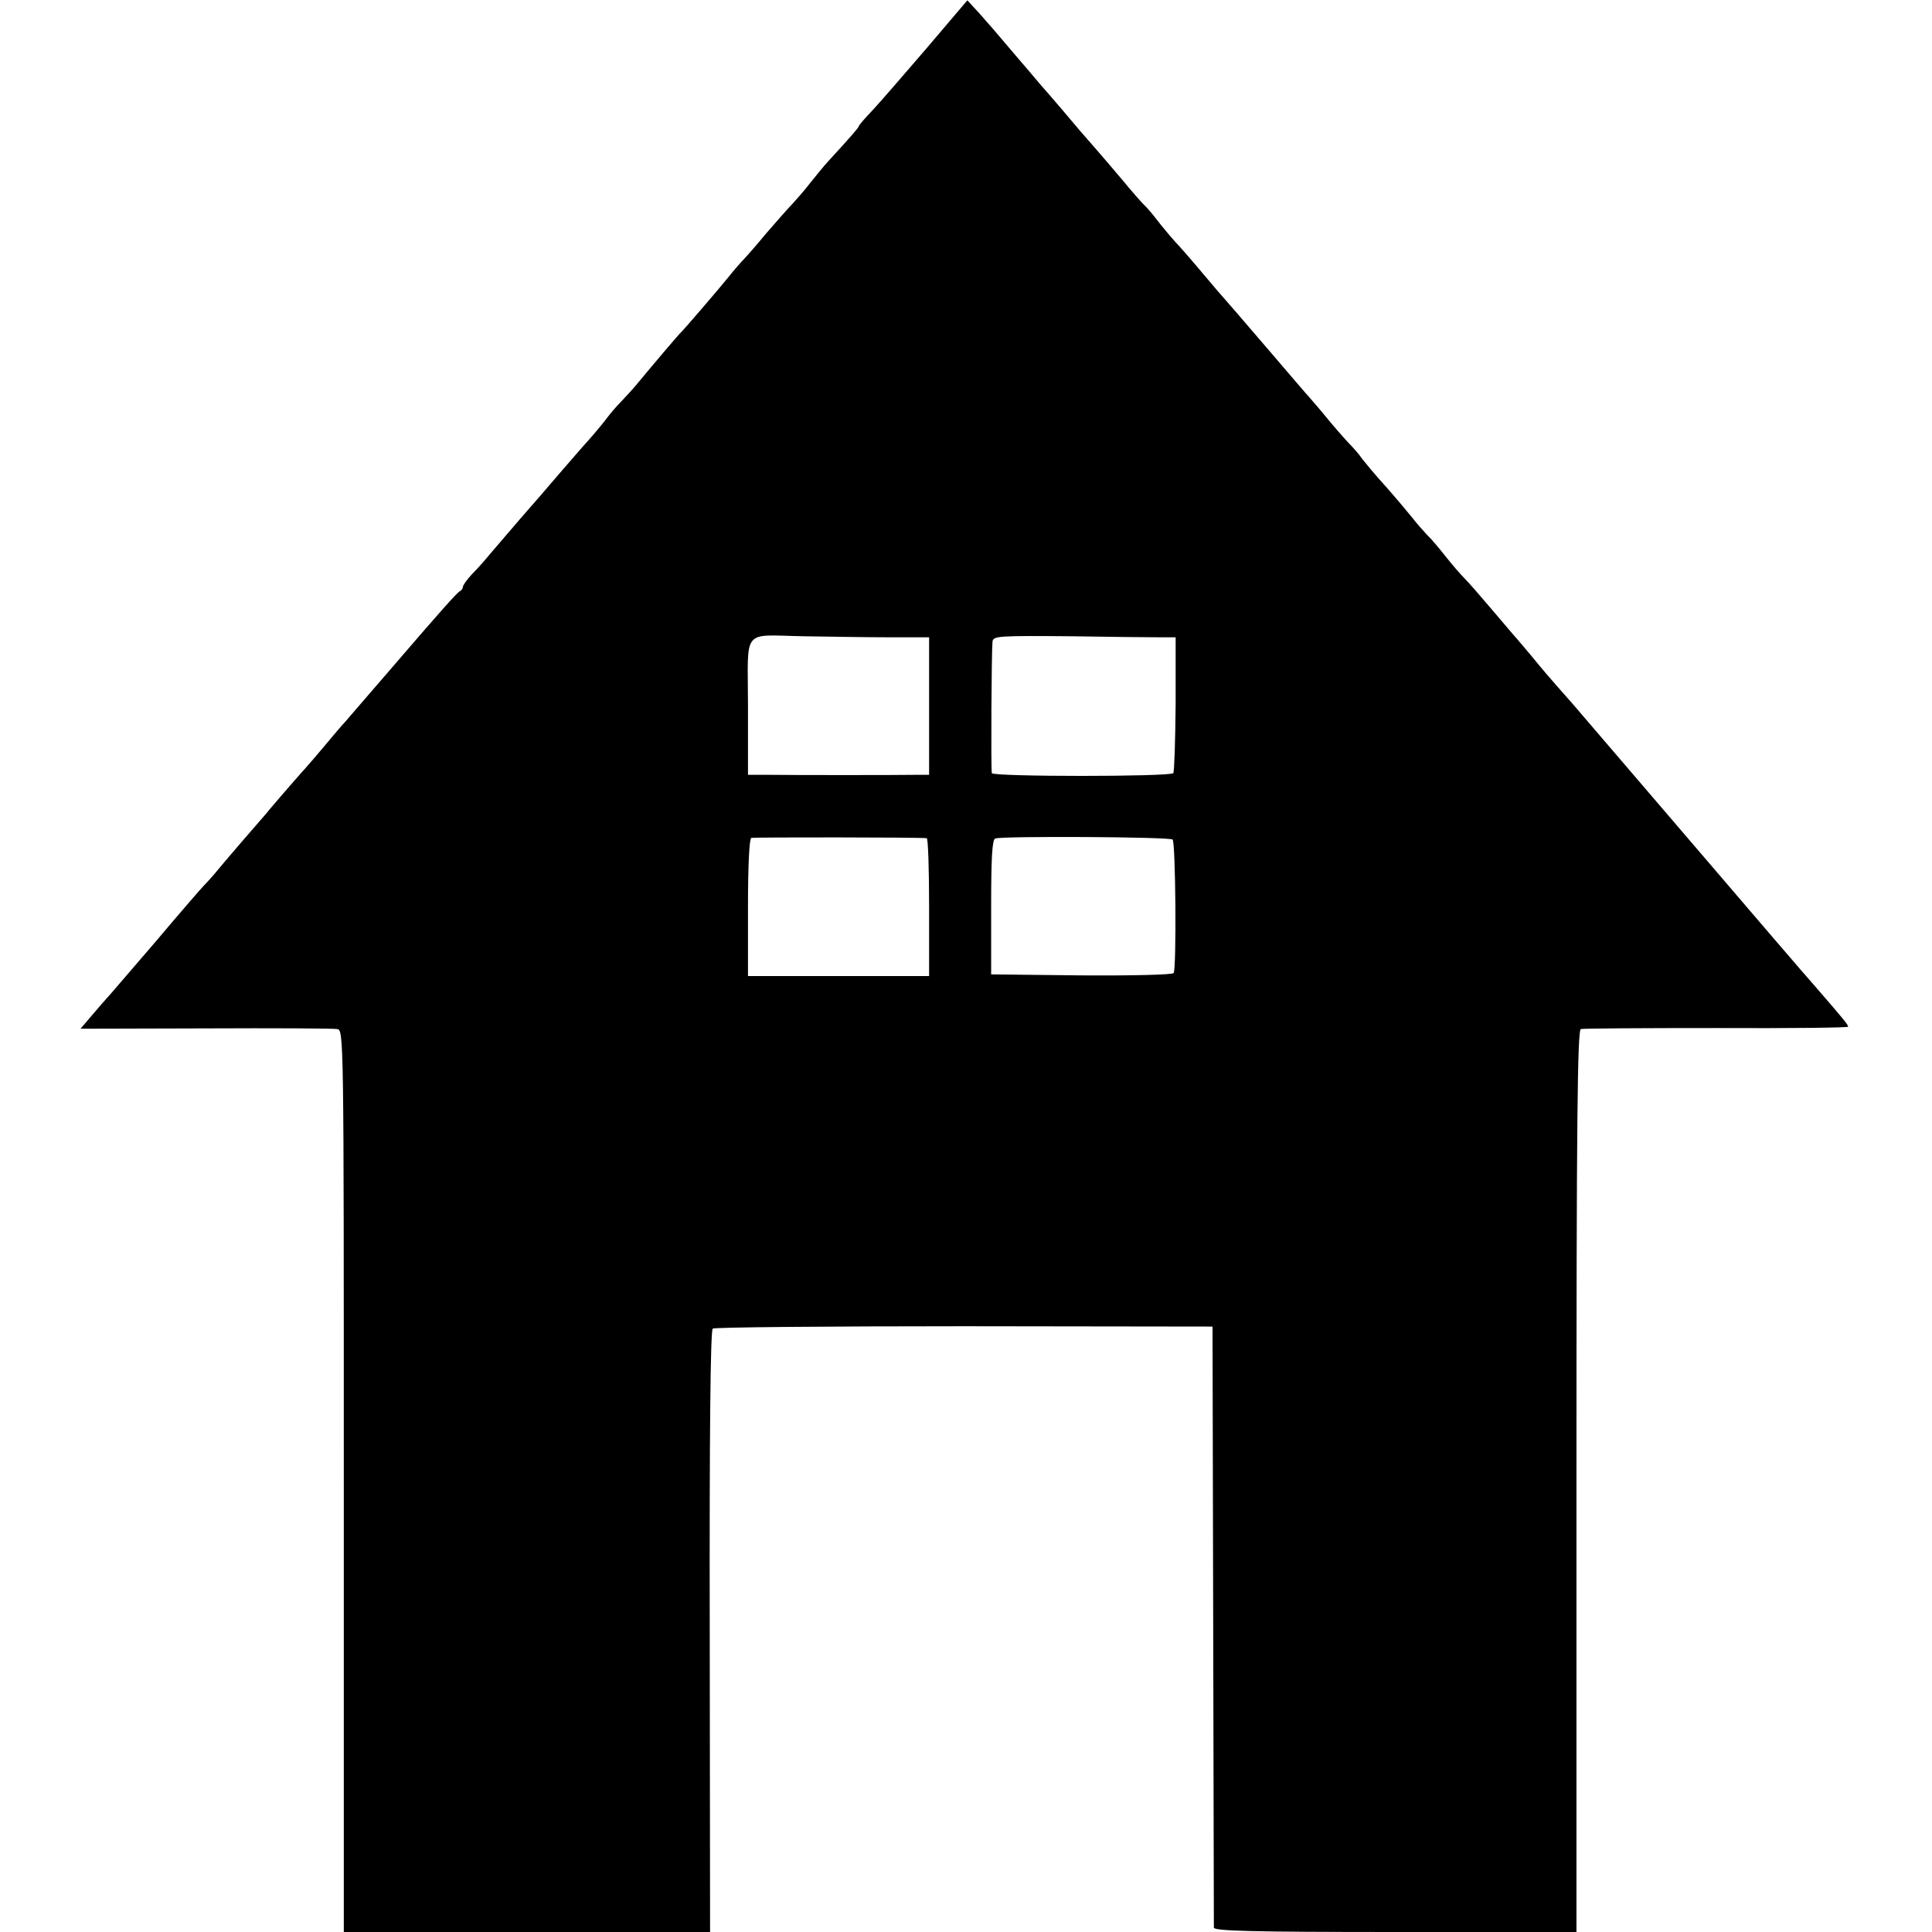 <?xml version="1.0" standalone="no"?>
<!DOCTYPE svg PUBLIC "-//W3C//DTD SVG 20010904//EN"
 "http://www.w3.org/TR/2001/REC-SVG-20010904/DTD/svg10.dtd">
<svg version="1.0" xmlns="http://www.w3.org/2000/svg"
 width="576pt" height="576pt" viewBox="0 0 576 576"
 preserveAspectRatio="xMidYMid meet">
<g transform="translate(0,576) scale(0.1,-0.1)"
fill="#000000" stroke="none">
<path d="M2765 5619 c-66 -77 -139 -161 -162 -186 -24 -25 -43 -47 -43 -50 0
-3 -21 -28 -90 -103 -14 -15 -38 -45 -55 -66 -16 -21 -39 -47 -50 -59 -11 -11
-47 -52 -80 -90 -32 -39 -66 -77 -75 -86 -8 -9 -24 -27 -34 -40 -33 -41 -139
-164 -145 -169 -6 -5 -89 -103 -127 -149 -10 -13 -33 -38 -50 -56 -17 -17 -37
-41 -45 -52 -8 -11 -32 -40 -54 -65 -22 -24 -62 -71 -90 -103 -27 -32 -80 -93
-116 -134 -36 -42 -76 -89 -90 -105 -13 -16 -36 -42 -52 -58 -15 -16 -27 -33
-27 -38 0 -4 -4 -10 -8 -12 -8 -3 -57 -58 -216 -243 -28 -32 -62 -72 -76 -88
-14 -16 -36 -42 -50 -58 -14 -15 -41 -47 -60 -70 -19 -23 -46 -54 -60 -70 -14
-15 -43 -49 -65 -74 -22 -26 -45 -52 -50 -59 -23 -26 -124 -143 -146 -170 -13
-16 -31 -36 -40 -45 -9 -9 -73 -83 -143 -166 -71 -82 -142 -166 -160 -185 -17
-20 -39 -45 -48 -56 l-18 -21 373 1 c204 1 381 0 392 -2 20 -3 20 -10 20
-1348 l0 -1344 546 0 546 0 -1 896 c-1 586 2 898 9 903 6 4 343 7 750 7 l740
-1 2 -890 c1 -490 2 -896 2 -902 1 -10 116 -13 541 -13 l540 0 0 1344 c0 1066
3 1345 13 1348 6 2 189 3 405 3 215 -1 392 1 392 4 0 6 -15 24 -99 121 -27 30
-189 219 -361 420 -172 201 -334 390 -360 420 -84 95 -91 104 -128 149 -21 24
-41 49 -47 55 -5 6 -37 43 -69 81 -33 39 -69 80 -80 91 -12 12 -37 41 -56 65
-19 24 -44 54 -56 65 -11 12 -31 34 -43 50 -13 16 -48 58 -79 93 -32 35 -63
73 -71 83 -7 11 -25 32 -40 47 -14 15 -44 49 -66 76 -22 27 -45 53 -50 59 -6
6 -64 74 -130 151 -66 77 -122 142 -125 145 -3 3 -30 34 -60 70 -30 36 -69 81
-87 100 -17 19 -42 49 -54 65 -13 17 -30 37 -39 45 -8 8 -38 42 -65 75 -28 33
-62 73 -77 90 -14 16 -36 41 -48 55 -19 23 -82 97 -120 140 -8 10 -44 52 -80
94 -36 43 -81 95 -100 116 l-36 39 -119 -140z m-117 -1759 l122 0 0 -205 0
-205 -37 0 c-53 -1 -376 -1 -445 0 l-58 0 0 204 c0 239 -22 212 170 209 69 -1
180 -3 248 -3z m807 0 l50 0 0 -200 c-1 -109 -4 -202 -7 -205 -11 -11 -538
-11 -541 0 -3 9 -1 362 2 392 2 17 16 18 240 16 113 -2 229 -3 256 -3z m-692
-599 c4 -1 7 -93 7 -206 l0 -205 -270 0 -270 0 0 204 c0 127 4 206 10 208 8 2
499 2 523 -1z m733 -4 c9 -9 12 -385 3 -398 -3 -5 -117 -8 -275 -7 l-269 3 0
200 c0 148 3 201 12 205 19 8 522 5 529 -3z"/>
</g>
</svg>

